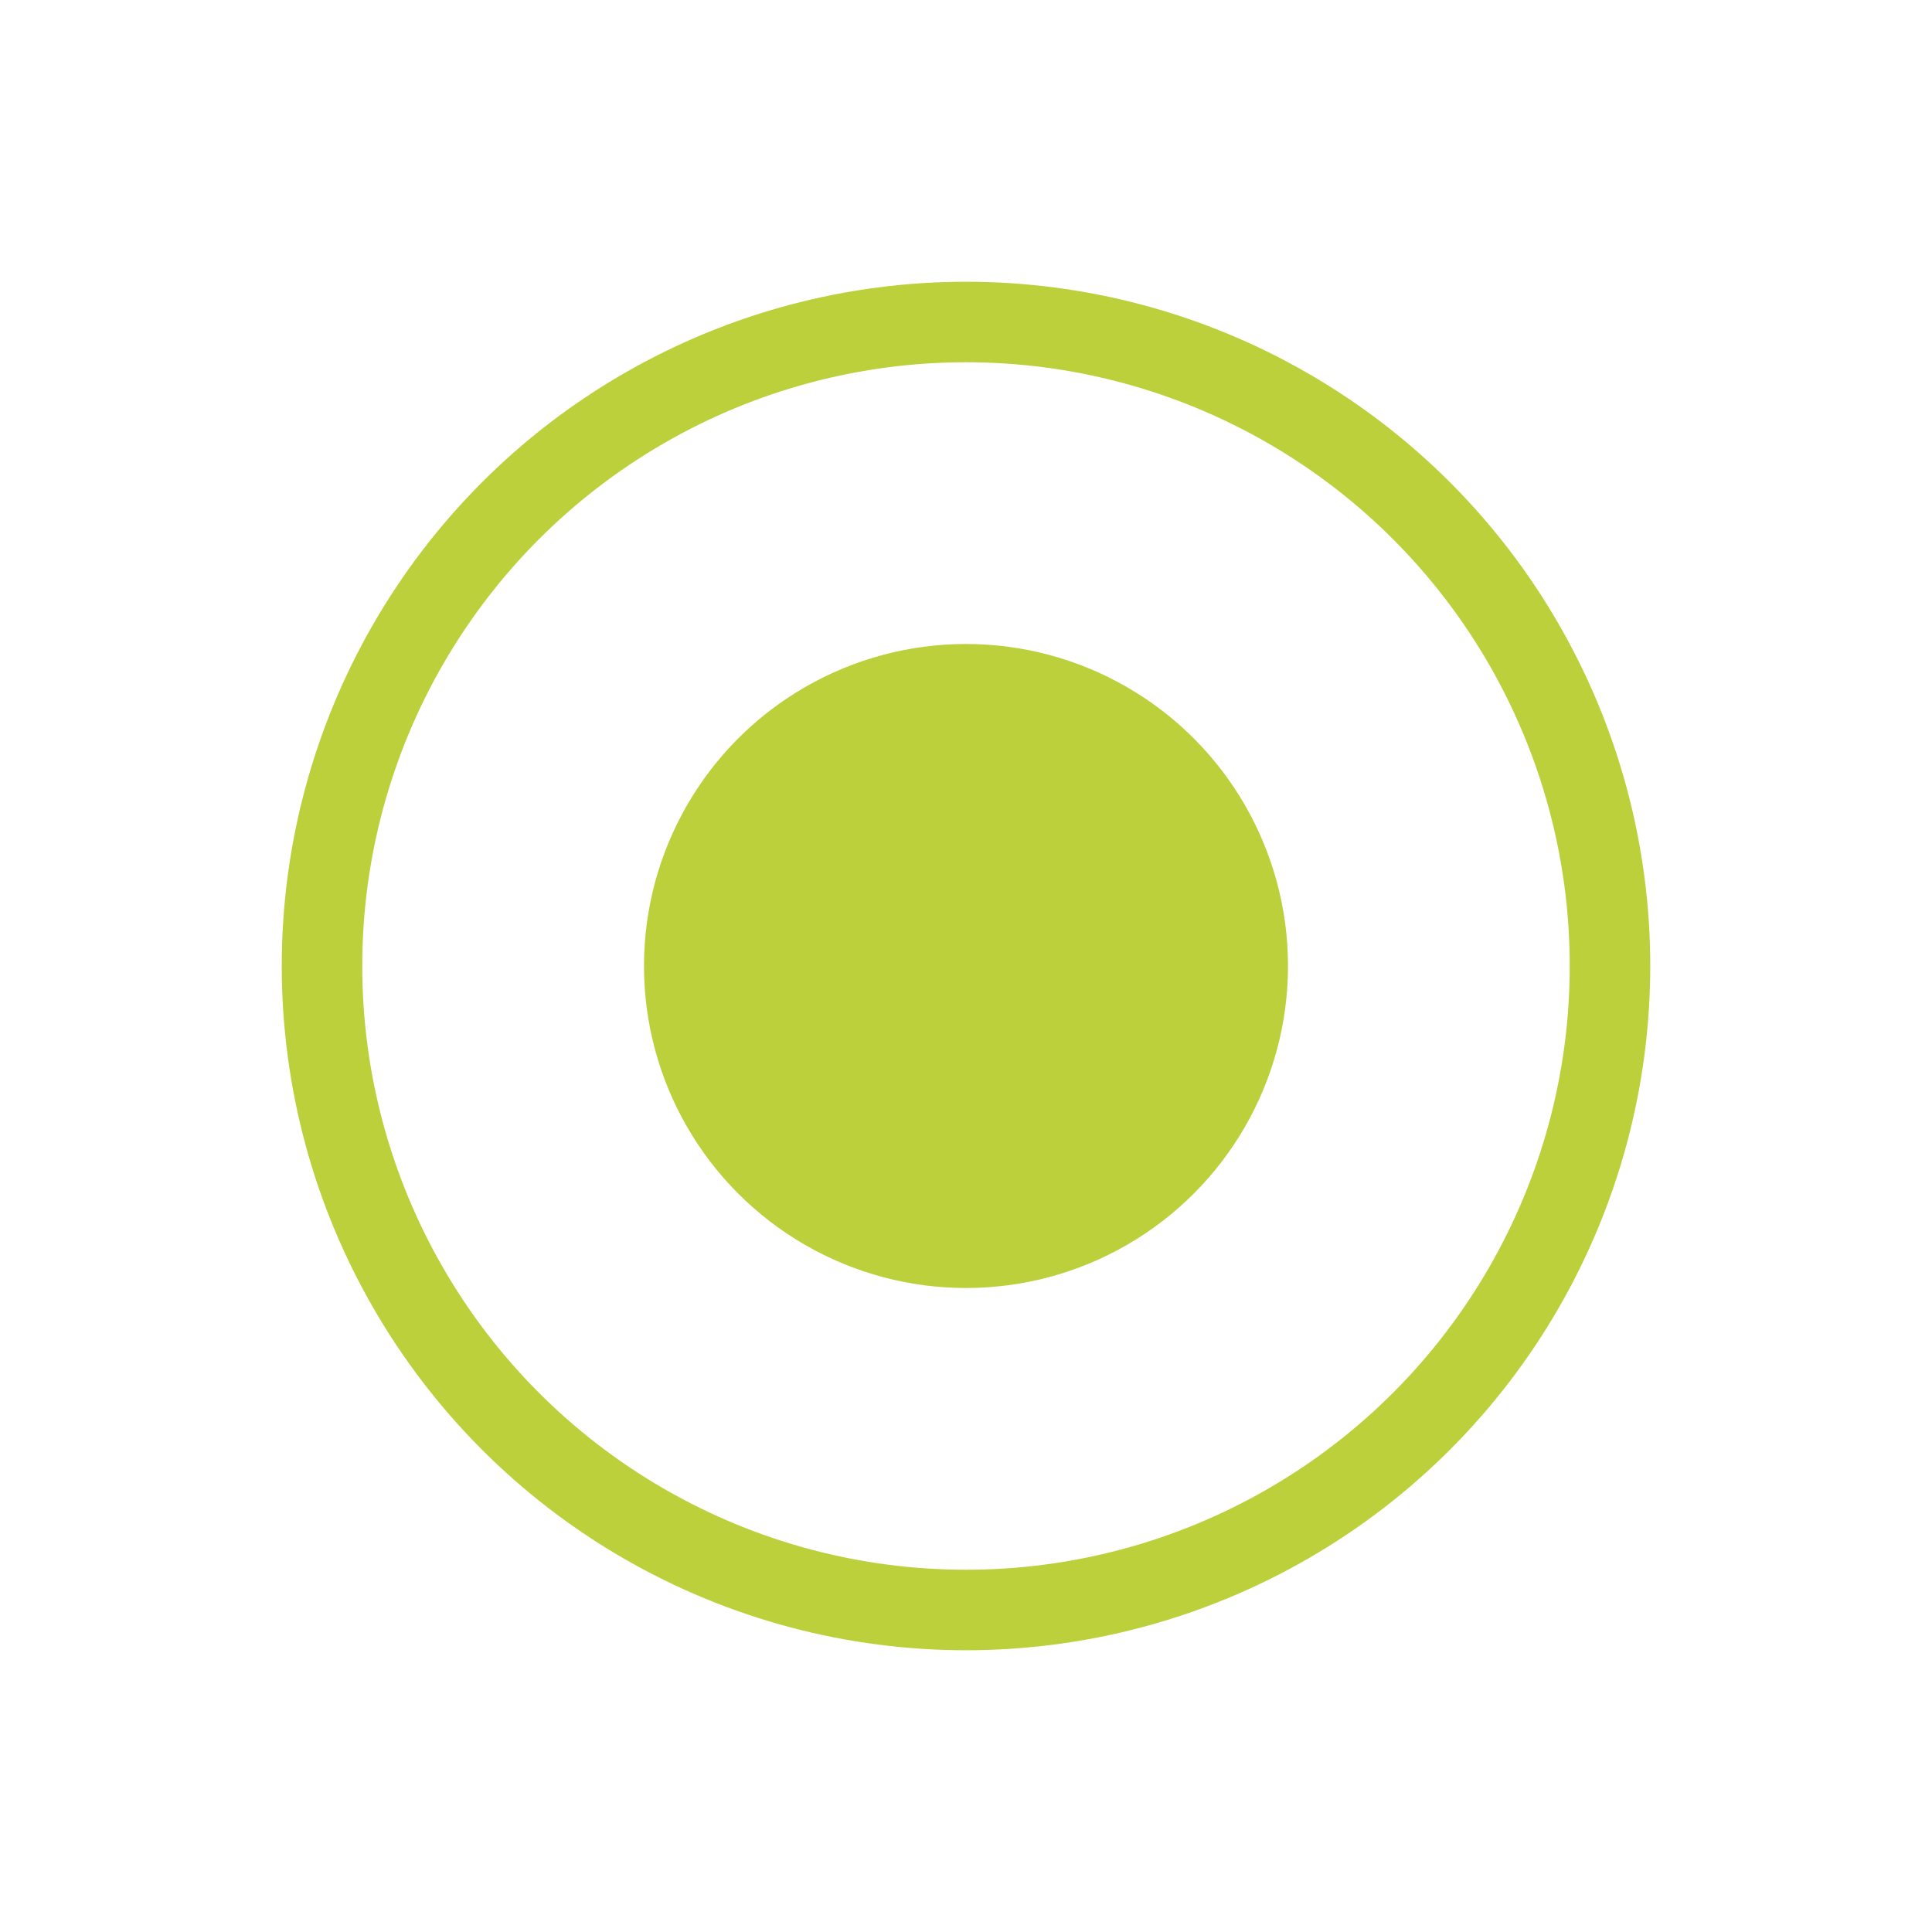 <svg xmlns="http://www.w3.org/2000/svg" viewBox="0 0 24 24" shape-rendering="geometricPrecision" text-rendering="geometricPrecision"><style><![CDATA[@keyframes live-indicator-dot-anim{0%{transform:translate(12px,12px) scale(1,1);animation-timing-function:cubic-bezier(0.42,0,1,1)}50%{transform:translate(12px,12px) scale(2,2);animation-timing-function:cubic-bezier(0,0,0.58,1)}100%{transform:translate(12px,12px) scale(1,1)}}@keyframes live-indicator-ring-anim{0%{transform:translate(12px,12px) scale(1.125,1.125);animation-timing-function:cubic-bezier(0.42,0,1,1)}50%{transform:translate(12px,12px) scale(1,1);animation-timing-function:cubic-bezier(0,0,0.58,1)}100%{transform:translate(12px,12px) scale(1.125,1.125)}}]]></style><circle r="8" transform="translate(12 12)" fill="none" stroke="#bbd03a" style="animation:live-indicator-ring-anim 3000ms linear infinite normal forwards"/><circle r="4" transform="translate(12,12) translate(0,0)" fill="#bbd03a" style="animation:live-indicator-dot-anim 3000ms linear infinite normal forwards"/></svg>